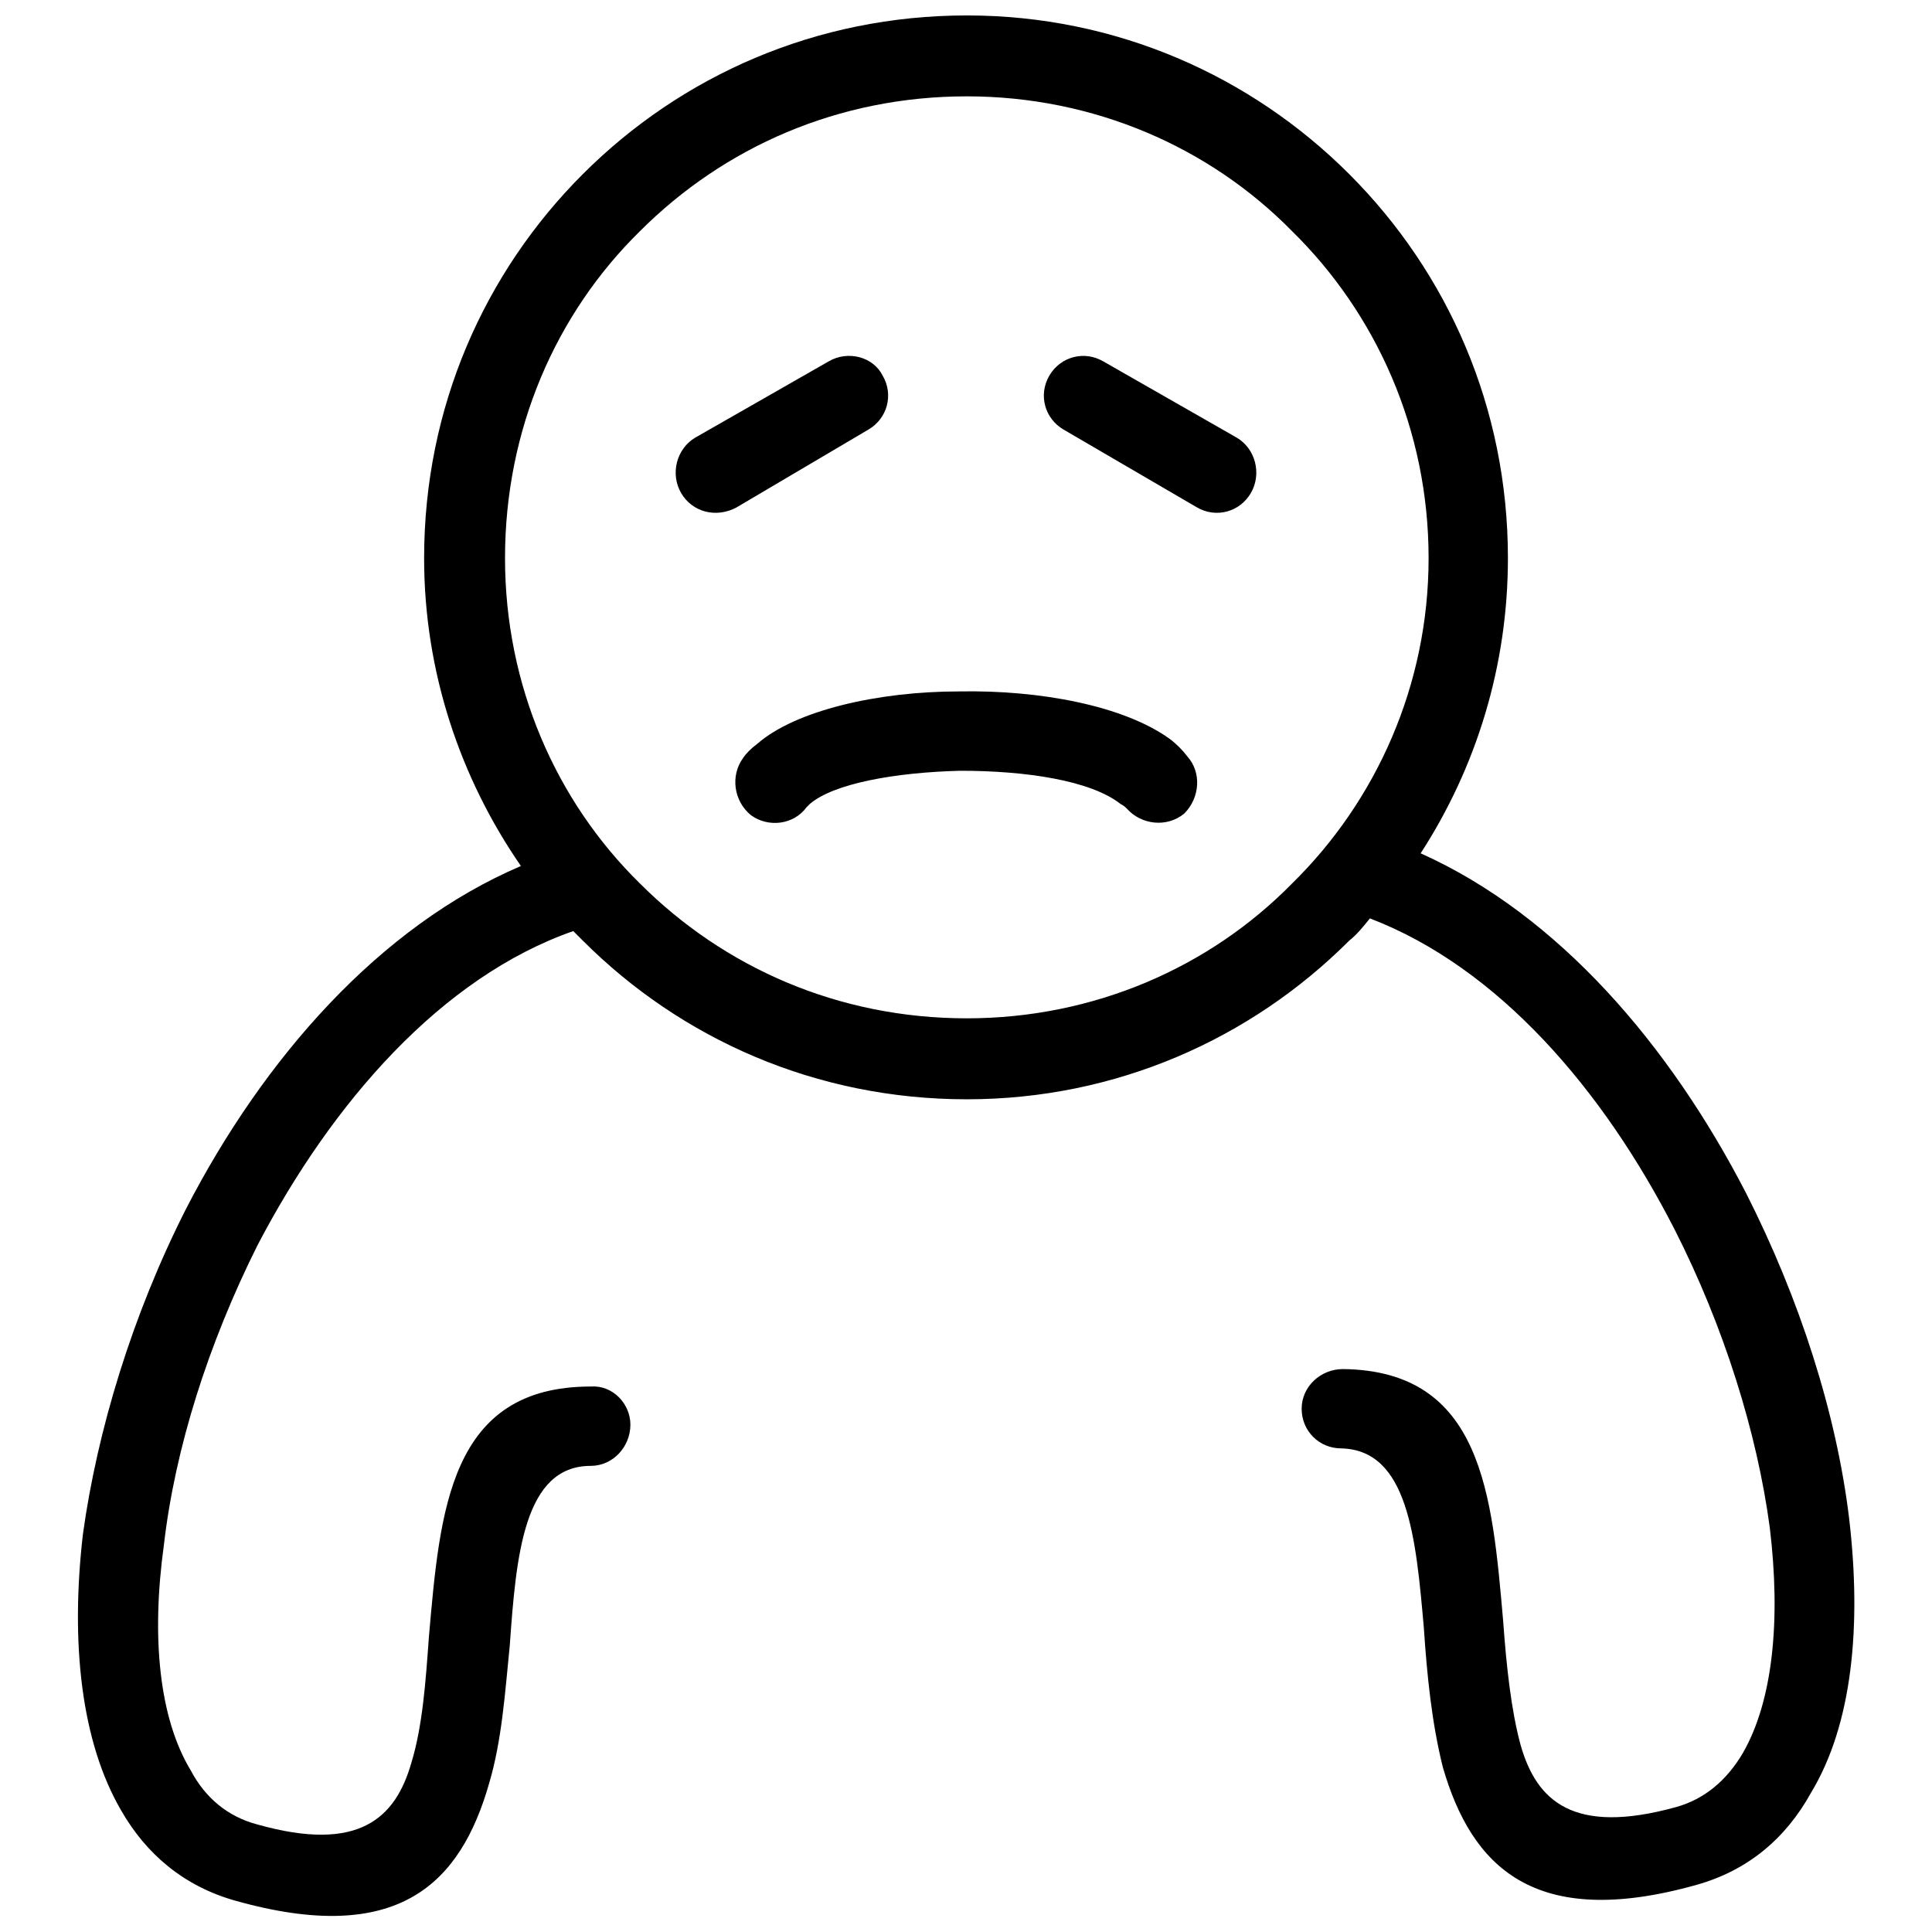 <?xml version="1.0" encoding="UTF-8"?>
<!-- Uploaded to: ICON Repo, www.svgrepo.com, Generator: ICON Repo Mixer Tools -->
<svg width="800px" height="800px" version="1.1" viewBox="144 144 512 512" xmlns="http://www.w3.org/2000/svg">
 <defs>
  <clipPath id="a">
   <path d="m164 148.09h472v503.81h-472z"/>
  </clipPath>
 </defs>
 <g clip-path="url(#a)">
  <path d="m400.21 148.09c39.531 0 75.277 15.98 101.35 42.055 26.074 26.074 42.055 61.82 42.055 101.77 0 28.598-8.41 55.512-23.129 78.223 36.586 16.402 66.023 50.887 86.211 89.996 14.297 28.176 23.973 58.457 27.336 86.211 3.363 28.598 0.84 54.672-10.094 72.754-6.731 12.195-16.82 20.605-30.277 24.391-43.316 12.195-59.719-5.047-67.285-31.121-2.945-11.773-4.207-24.391-5.047-37.008-2.102-23.973-4.207-47.102-21.867-47.52-5.887 0-10.512-4.625-10.512-10.512s5.047-10.512 10.934-10.512c37.008 0.422 39.531 33.223 42.477 66.867 0.84 11.773 2.102 23.551 4.625 32.801 4.207 14.719 13.879 23.973 41.215 16.402 7.57-2.102 13.457-7.148 17.664-14.297 7.992-13.879 10.094-35.324 7.148-59.719-3.363-25.234-12.195-53.41-25.234-79.062-18.926-37.008-46.68-69.391-80.742-82.426-1.684 2.102-3.363 4.207-5.469 5.887-26.074 26.074-61.82 42.055-101.35 42.055-39.953 0-75.699-15.98-101.77-42.055-0.84-0.84-1.684-1.684-2.523-2.523-34.906 12.195-63.922 45.418-83.688 83.266-13.035 26.074-21.867 53.828-24.812 79.484-3.363 24.391-1.262 45.84 7.148 59.719 3.785 7.148 9.672 12.195 17.664 14.297 26.914 7.57 36.586-1.684 40.793-16.402 2.945-9.672 3.785-21.449 4.625-33.223 2.945-33.645 5.469-66.445 42.895-66.445 5.887-0.422 10.512 4.625 10.512 10.094 0 5.887-4.625 10.934-10.512 10.934-17.664 0-19.766 23.551-21.449 47.52-1.262 12.617-2.102 25.234-5.469 36.586-7.57 26.496-23.973 43.316-67.285 31.121-13.457-3.785-23.551-12.195-30.277-23.973-10.512-18.082-13.457-44.156-10.094-73.176 3.785-27.336 13.035-58.035 27.336-86.211 20.605-39.953 51.305-74.855 88.734-90.836-15.98-23.129-25.652-51.305-25.652-81.586 0-39.953 15.98-75.699 42.055-101.77 26.074-26.074 61.82-42.055 101.77-42.055zm71.492 111.86c5.047 2.945 6.731 9.672 3.785 14.719s-9.25 6.731-14.297 3.785l-35.324-20.605c-5.047-2.945-6.731-9.25-3.785-14.297s9.25-6.731 14.297-3.785l35.324 20.188zm-132.47 18.504c-5.469 2.945-11.773 1.262-14.719-3.785-2.945-5.047-1.262-11.773 3.785-14.719l35.324-20.188c5.047-2.945 11.773-1.262 14.297 3.785 2.945 5.047 1.262 11.355-3.785 14.297l-34.906 20.605zm18.504 79.484c-3.363 4.625-10.094 5.469-14.719 2.102-4.625-3.785-5.469-10.512-2.102-15.141 0.84-1.262 2.102-2.523 3.785-3.785 10.094-8.832 31.961-13.879 53.41-13.879 21.449-0.422 43.738 3.785 55.934 12.617 1.684 1.262 3.363 2.945 4.625 4.625 3.785 4.207 3.363 10.934-0.84 15.141-4.625 3.785-11.355 2.945-15.141-1.262-0.422-0.422-0.84-0.84-1.684-1.262-7.992-6.309-25.234-8.832-42.477-8.832-17.242 0.422-33.645 3.363-39.953 8.832l-0.84 0.84zm128.69-152.66c-21.867-22.289-52.566-35.746-86.211-35.746-34.062 0-64.344 13.457-86.633 35.746-22.289 21.867-35.746 52.566-35.746 86.633 0 33.645 13.457 64.344 35.746 86.211 22.289 22.289 52.566 35.746 86.633 35.746 33.645 0 64.344-13.457 86.211-35.746 22.289-21.867 36.168-52.566 36.168-86.211 0-34.062-13.879-64.762-36.168-86.633z"/>
 </g>
</svg>